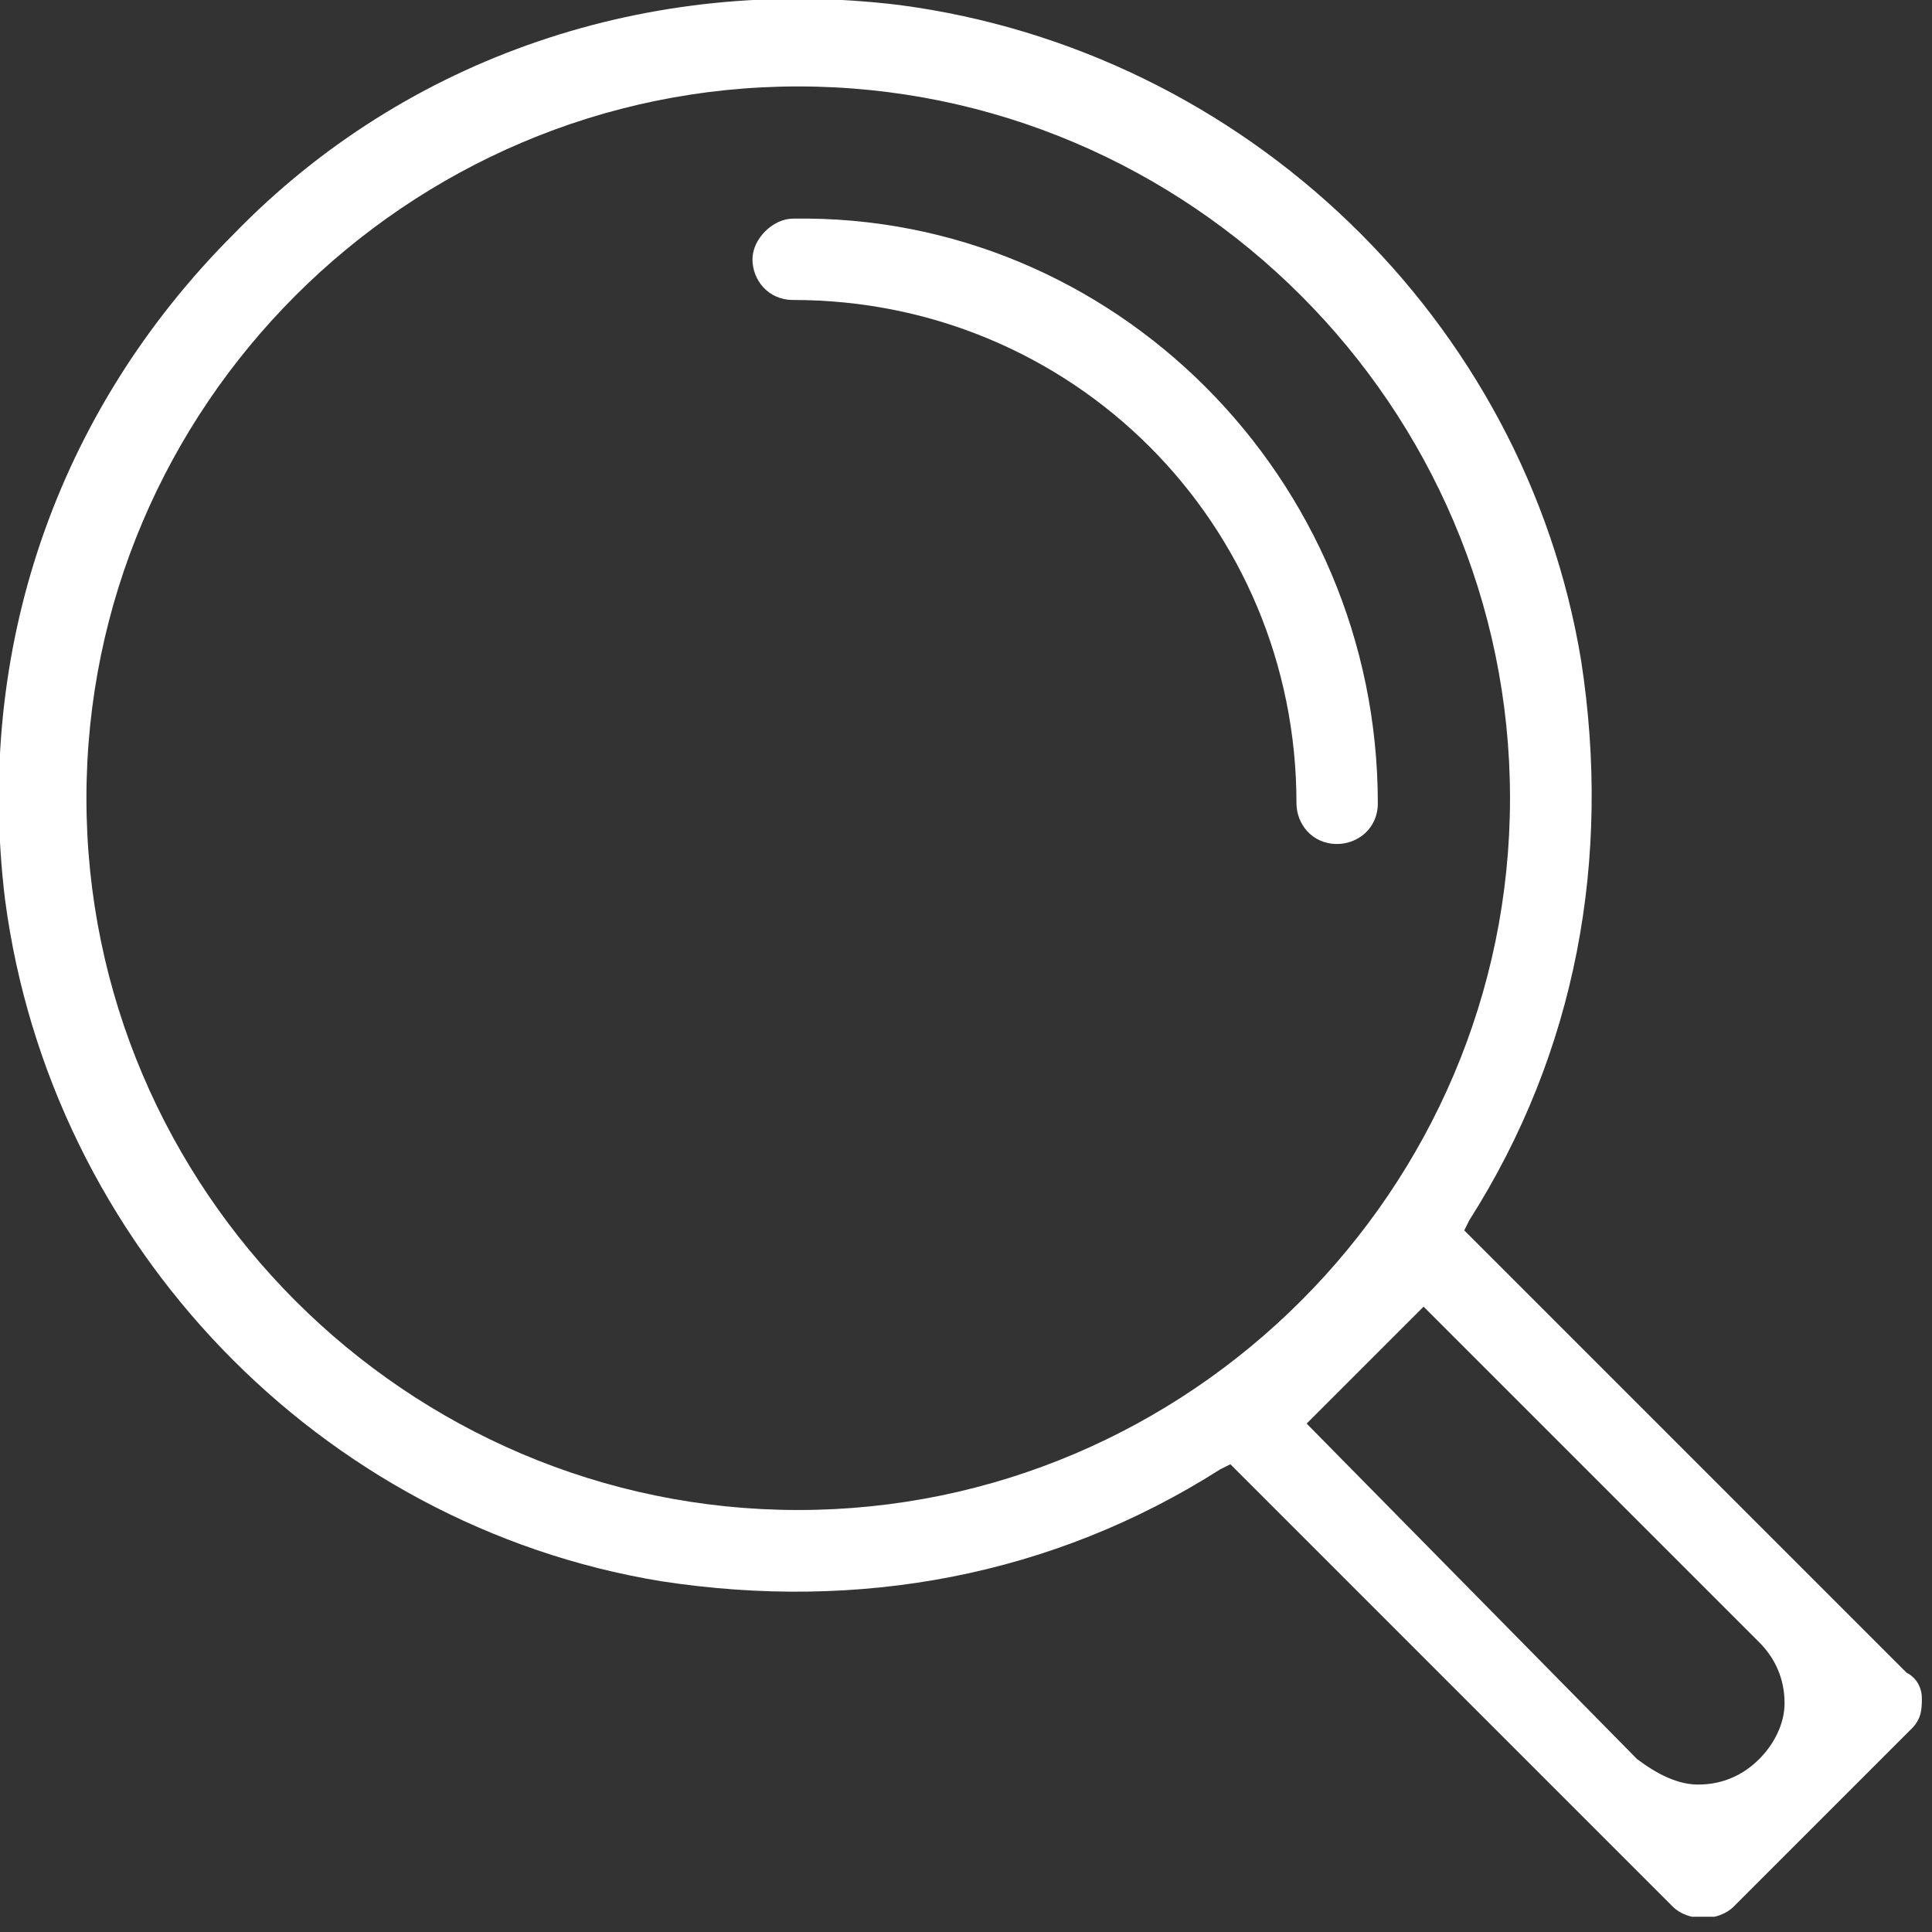<svg width="38" height="38" viewBox="0 0 38 38" fill="none" xmlns="http://www.w3.org/2000/svg">
<rect x="0" y="0" width="38" height="38" fill="#333333" stroke="none"/>
<g clip-path="url(#clip0_92_90)">
<path d="M27.1 15.8C27.1 16.3 26.7 16.6 26.3 16.6C25.8 16.6 25.5 16.2 25.5 15.8C25.5 10.3 21.1 5.9 15.6 5.9C15.1 5.9 14.8 5.5 14.8 5.1C14.8 4.7 15.2 4.3 15.6 4.3C21.9 4.2 27.1 9.4 27.1 15.8Z" fill="white"/>
<path d="M37.5 32.9L28.8 24.2L28.9 24C31 20.7 31.7 16.9 31.1 13C30 6.3 24.5 1 17.7 0.1C12.8 -0.5 8 1.1 4.6 4.6C1.1 8.1 -0.5 12.8 0.1 17.7C1 24.5 6.3 30 13 31.1C16.9 31.7 20.7 31 24 28.9L24.2 28.8L32.9 37.5C33.2 37.8 33.8 37.8 34.1 37.5L37.6 34C37.8 33.8 37.8 33.6 37.8 33.4C37.8 33.2 37.7 33 37.5 32.9ZM15.7 29.7C8 29.7 1.7 23.4 1.7 15.7C1.7 8 8 1.7 15.7 1.7C23.4 1.7 29.7 8 29.7 15.7C29.7 23.4 23.4 29.7 15.7 29.7ZM34.6 34.6C34.3 34.9 33.9 35.1 33.4 35.1C33 35.1 32.6 34.9 32.2 34.6L25.7 28L28 25.7L34.6 32.3C34.9 32.6 35.1 33 35.1 33.5C35.1 33.9 34.9 34.3 34.6 34.6Z" fill="white"/>
</g>
<defs>
<clipPath id="clip0_92_90">
<rect width="37.8" height="37.7" fill="white"/>
</clipPath>
</defs>
</svg>
